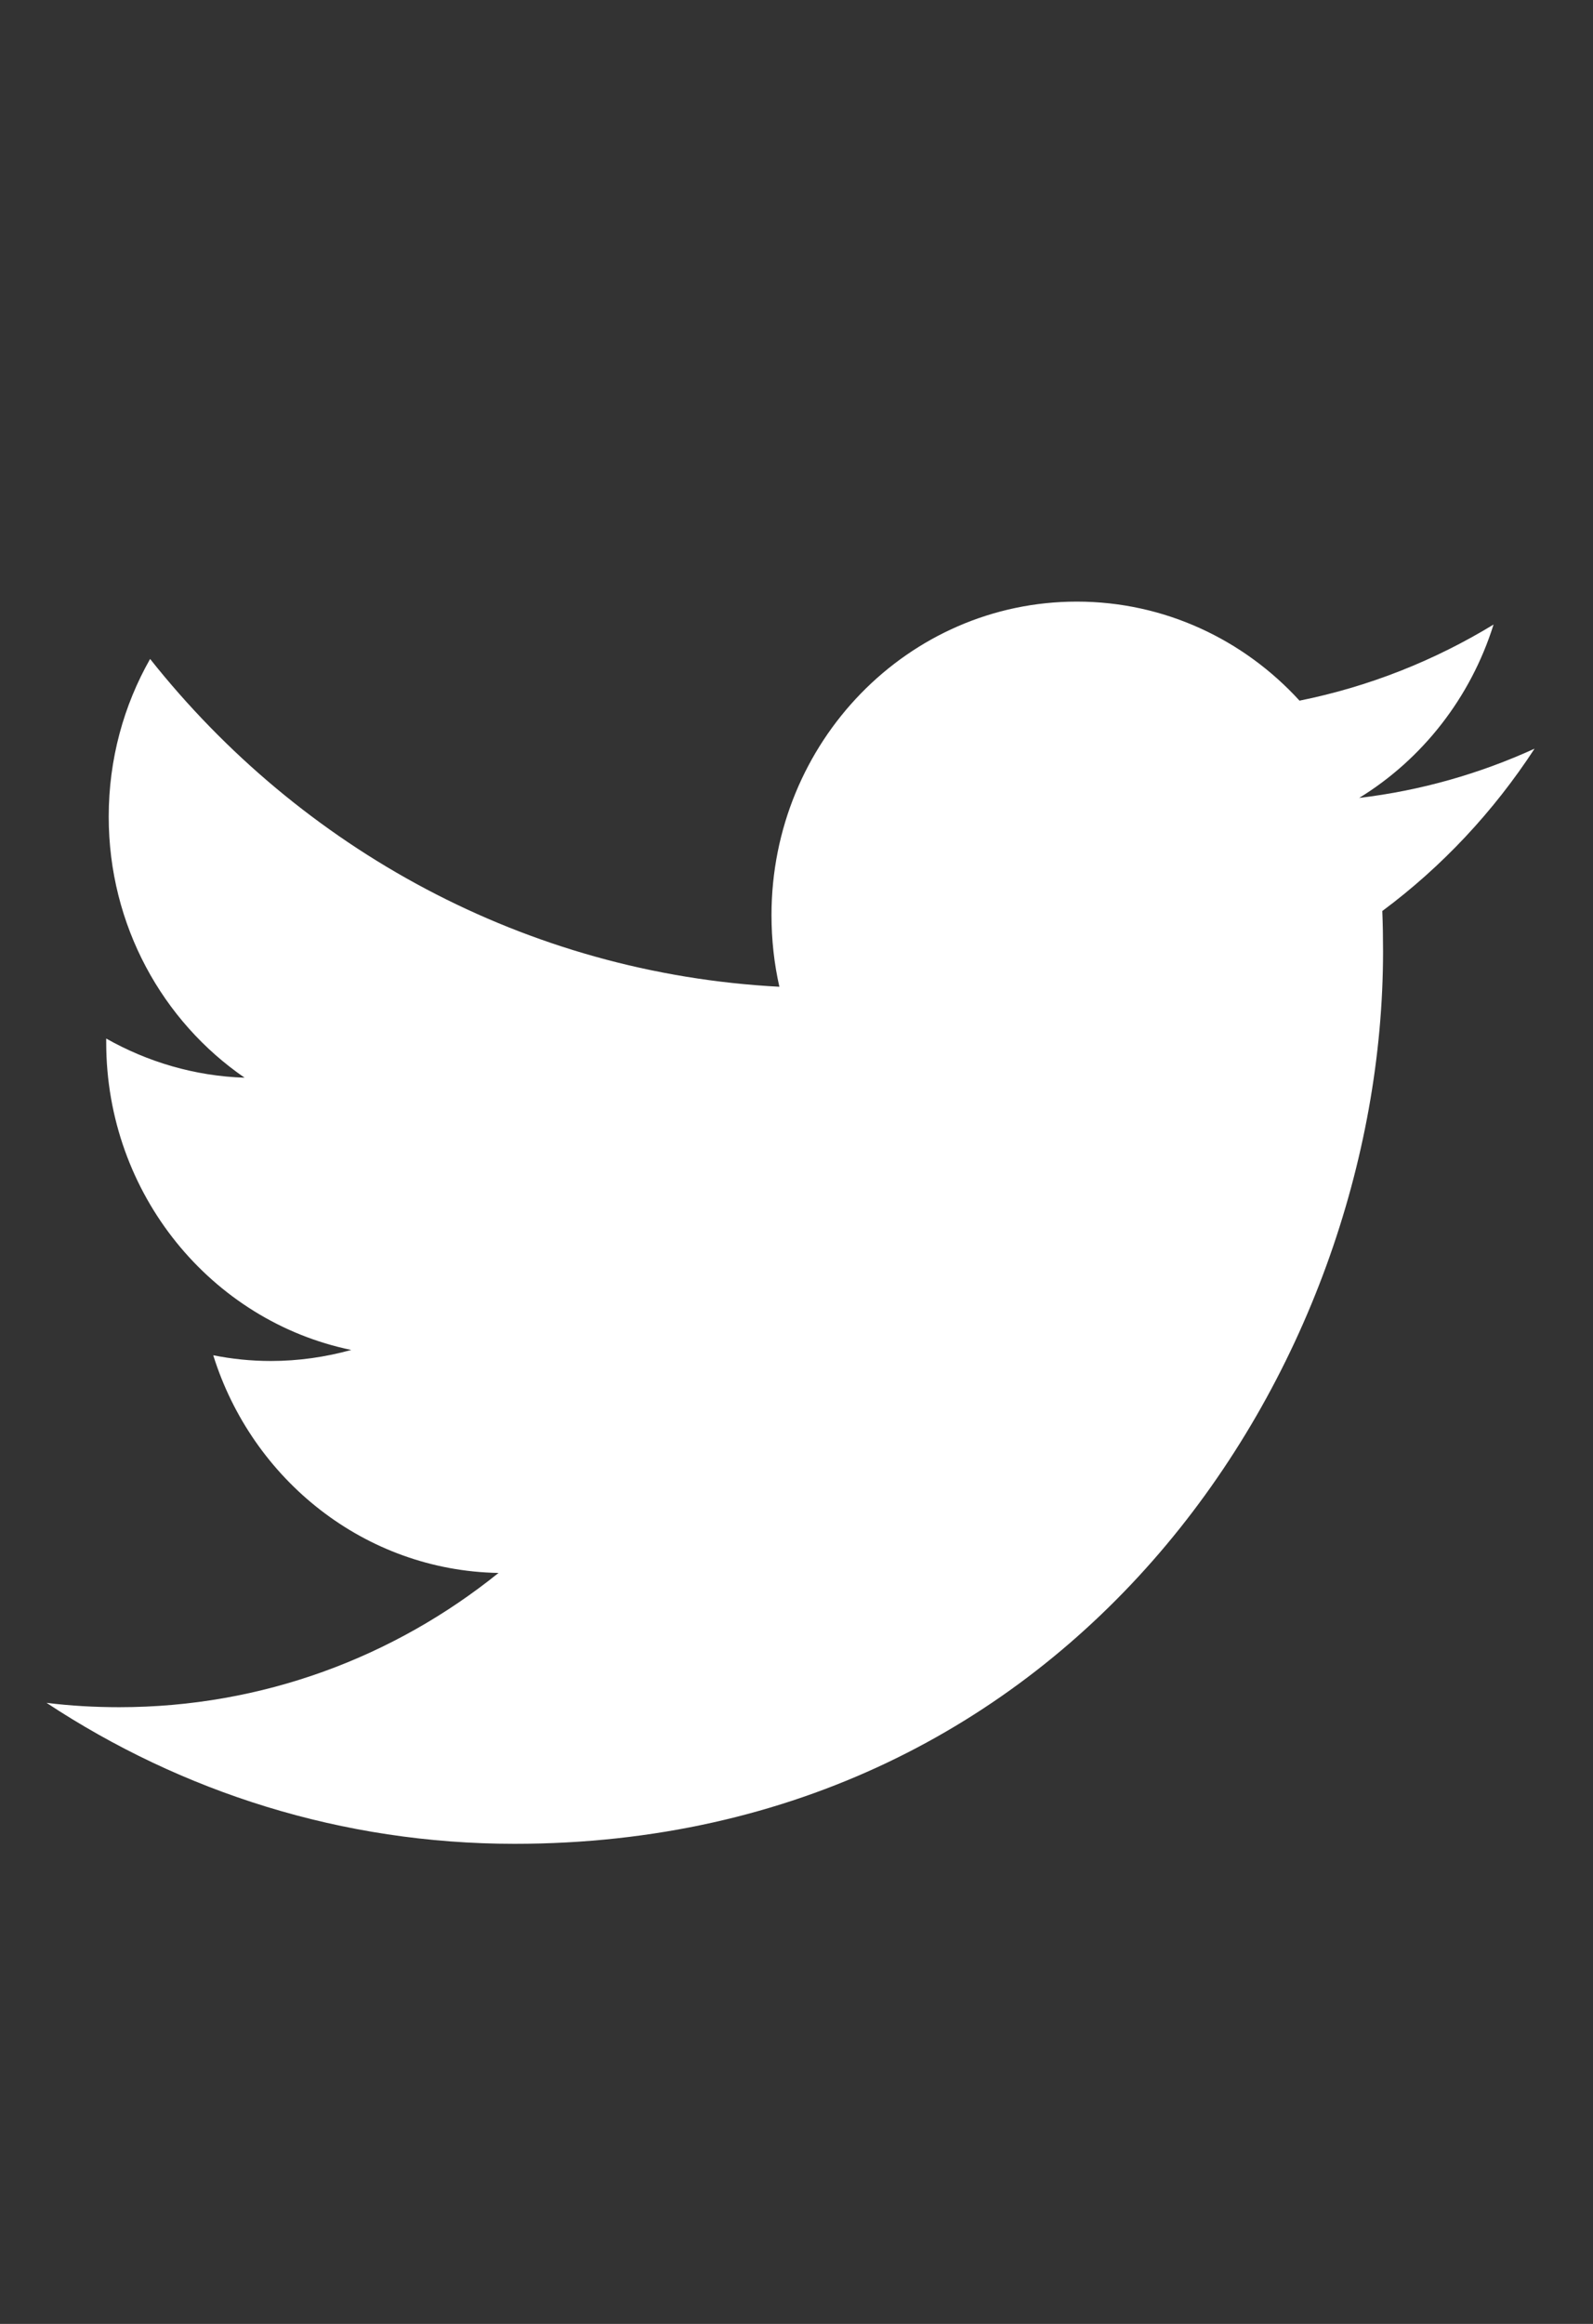 <?xml version="1.0" encoding="UTF-8" standalone="no"?><!DOCTYPE svg PUBLIC "-//W3C//DTD SVG 1.1//EN" "http://www.w3.org/Graphics/SVG/1.1/DTD/svg11.dtd"><svg width="100%" height="100%" viewBox="0 0 107 156" version="1.1" xmlns="http://www.w3.org/2000/svg" xmlns:xlink="http://www.w3.org/1999/xlink" xml:space="preserve" xmlns:serif="http://www.serif.com/" style="fill-rule:evenodd;clip-rule:evenodd;stroke-linejoin:round;stroke-miterlimit:1.414;"><rect x="0" y="0" width="107" height="156" fill="#333333" stroke="none"/><rect id="Artboard1" x="0" y="0" width="106.25" height="155.421" style="fill:none;"/><path id="Twitter-Icon" serif:id="Twitter Icon" d="M92.847,61.155c0.038,0.902 0.051,1.808 0.051,2.721c0,27.819 -20.623,59.896 -58.34,59.896c-11.585,0 -22.356,-3.477 -31.433,-9.463c1.604,0.2 3.233,0.292 4.888,0.292c9.607,0 18.451,-3.358 25.472,-9.012c-8.974,-0.157 -16.55,-6.25 -19.162,-14.612c1.254,0.25 2.547,0.384 3.866,0.384c1.862,0 3.672,-0.264 5.404,-0.741c-9.386,-1.938 -16.459,-10.447 -16.459,-20.639c0,-0.109 0,-0.186 0,-0.265c2.767,1.565 5.935,2.52 9.296,2.628c-5.507,-3.784 -9.128,-10.22 -9.128,-17.52c0,-3.862 1.008,-7.472 2.78,-10.59c10.111,12.741 25.227,21.114 42.268,22.005c-0.35,-1.541 -0.53,-3.161 -0.53,-4.805c0,-11.625 9.18,-21.049 20.507,-21.049c5.896,0 11.223,2.56 14.96,6.649c4.68,-0.943 9.064,-2.693 13.033,-5.109c-1.539,4.909 -4.784,9.037 -9.025,11.638c4.15,-0.491 8.107,-1.632 11.779,-3.305c-2.754,4.22 -6.22,7.923 -10.227,10.897Z" style="fill:#fff;"/></svg>